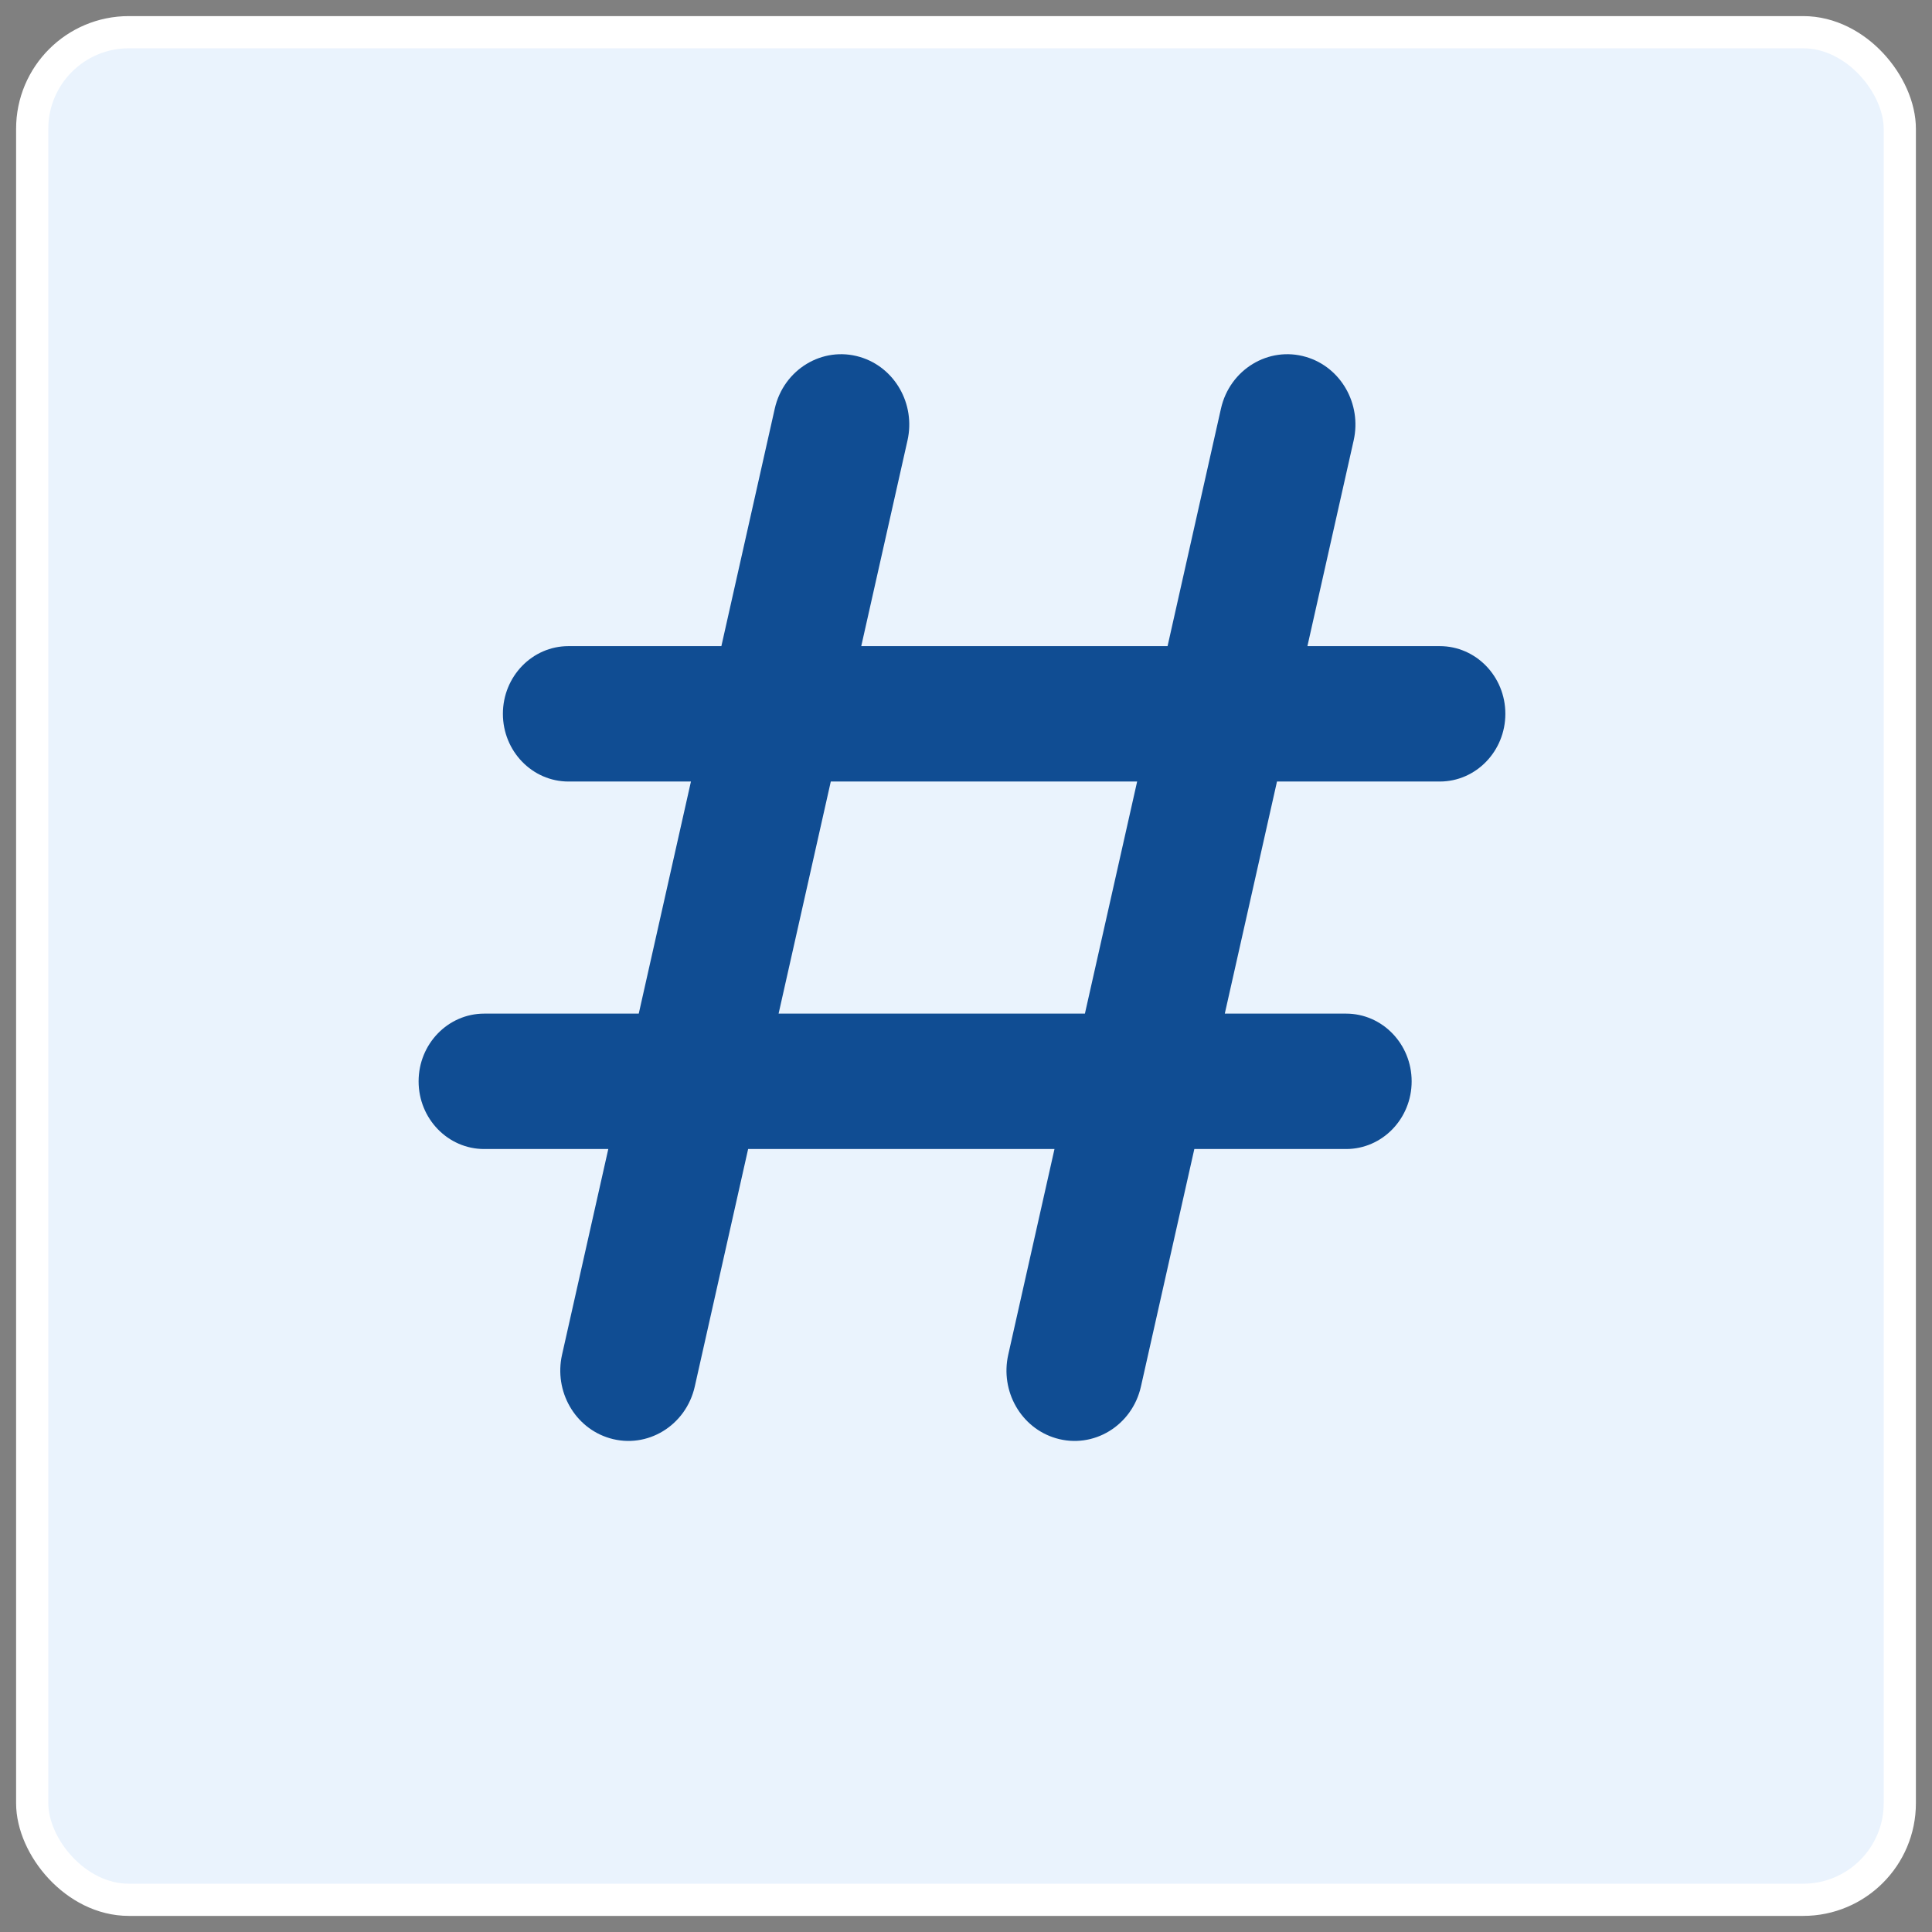 <svg width="60" height="60" viewBox="0 0 60 60" fill="none" xmlns="http://www.w3.org/2000/svg">
<rect x="0" y="0" width="60" height="60" fill="#808080" stroke="none"/>
<rect x="1" y="1" width="58" height="58" rx="3" fill="#EAF3FD" stroke="white"/>
<path d="M44.713 20.066H40.603L42.039 13.679C42.294 12.545 41.644 11.404 40.56 11.085C39.397 10.742 38.191 11.474 37.918 12.69L36.26 20.066H26.747L28.183 13.679C28.438 12.545 27.787 11.404 26.703 11.085C25.54 10.742 24.335 11.474 24.061 12.69L22.403 20.066H17.655C16.53 20.066 15.618 21.007 15.618 22.168C15.618 23.329 16.53 24.271 17.655 24.271H21.458L19.837 31.479H15.037C13.912 31.479 13 32.421 13 33.582C13 34.743 13.912 35.684 15.037 35.684H18.891L17.455 42.071C17.2 43.205 17.851 44.346 18.935 44.665C20.098 45.008 21.303 44.276 21.577 43.059L23.234 35.684H32.748L31.312 42.071C31.057 43.205 31.707 44.346 32.791 44.665C33.955 45.008 35.16 44.276 35.433 43.059L37.091 35.684H41.804C42.929 35.684 43.84 34.743 43.84 33.582C43.84 32.421 42.929 31.479 41.804 31.479H38.037L39.658 24.271H44.713C45.838 24.271 46.75 23.329 46.75 22.168C46.75 21.007 45.838 20.066 44.713 20.066ZM33.693 31.479H24.18L25.801 24.271H35.315L33.693 31.479Z" fill="#104D93"/>
</svg>

